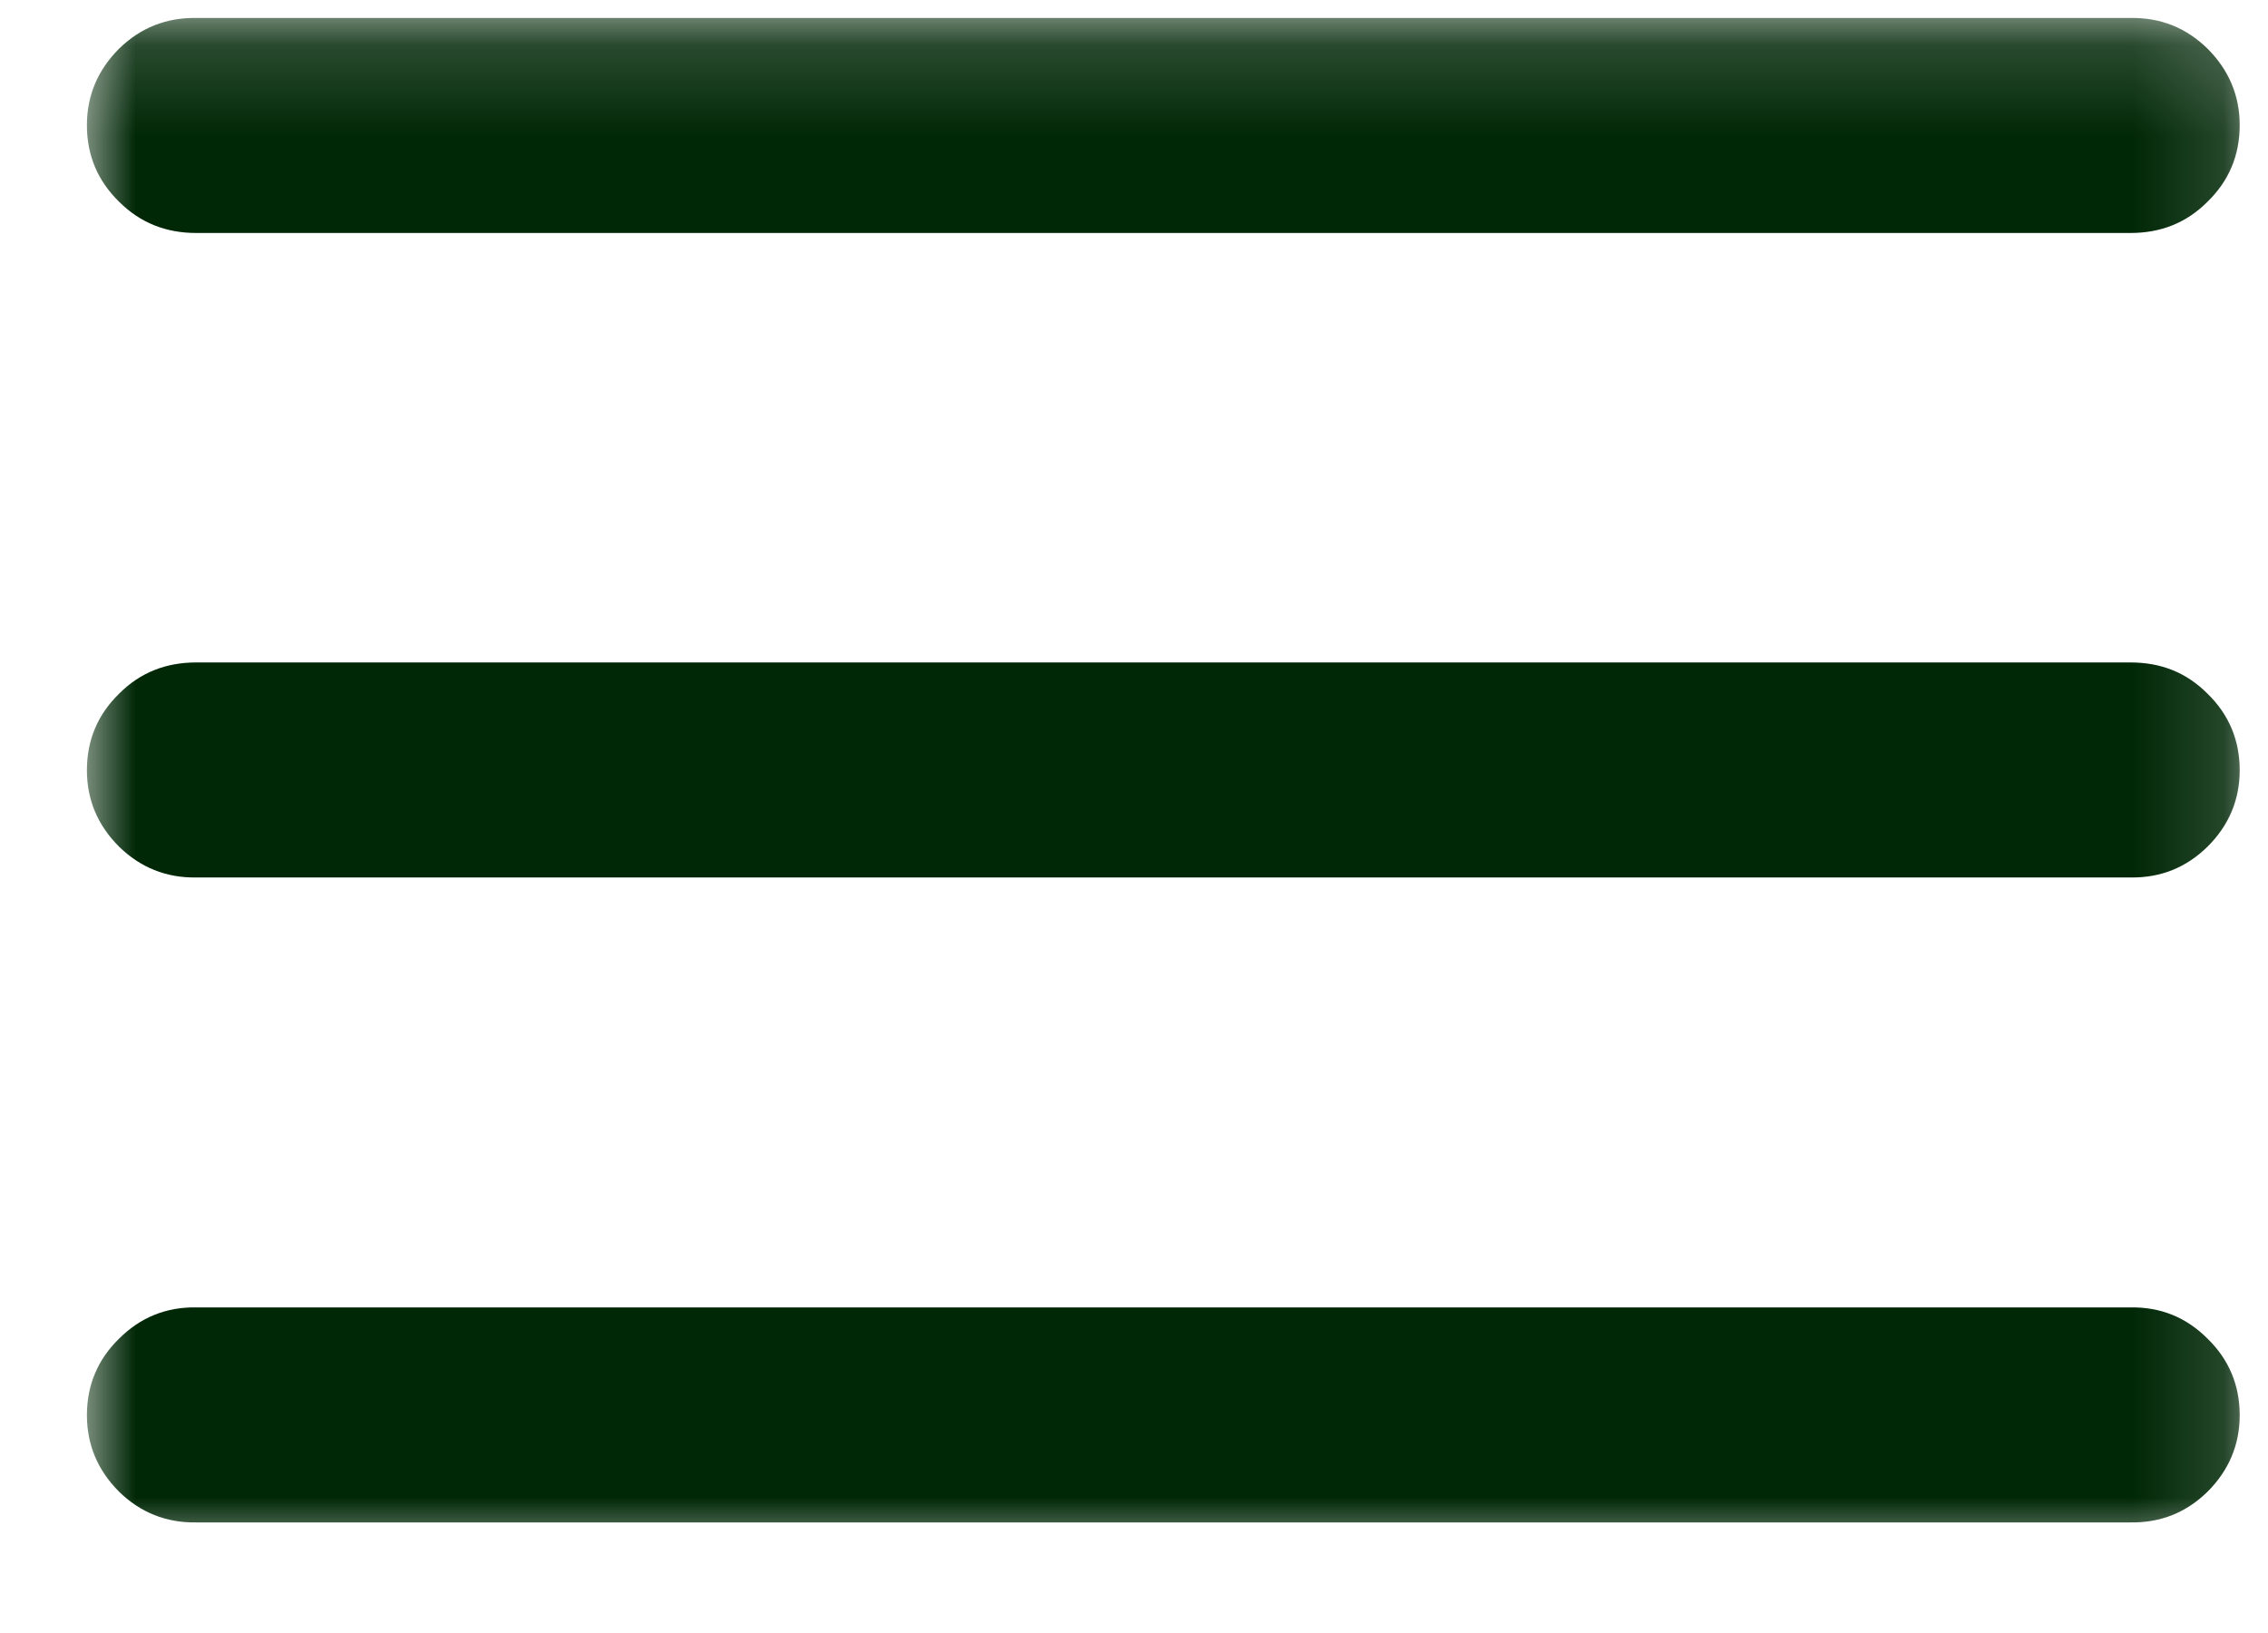 <svg width="25" height="18" viewBox="0 0 25 18" fill="none" xmlns="http://www.w3.org/2000/svg">
<mask id="mask0_1_59" style="mask-type:luminance" maskUnits="userSpaceOnUse" x="0" y="0" width="25" height="18">
<path d="M0.859 0.161H24.859V17.161H0.859V0.161Z" fill="white"/>
</mask>
<g mask="url(#mask0_1_59)">
<path d="M2.161 0.198C1.833 0.193 1.547 0.307 1.313 0.536C1.078 0.771 0.958 1.052 0.958 1.38C0.958 1.714 1.078 1.995 1.313 2.224C1.547 2.458 1.833 2.568 2.161 2.568H23.484C23.818 2.568 24.099 2.458 24.333 2.224C24.568 1.995 24.688 1.714 24.688 1.38C24.688 1.052 24.568 0.771 24.333 0.536C24.099 0.307 23.818 0.193 23.484 0.198H2.161ZM2.161 7.302C1.833 7.302 1.547 7.411 1.313 7.646C1.078 7.875 0.958 8.156 0.958 8.49C0.958 8.818 1.078 9.099 1.313 9.333C1.547 9.562 1.833 9.677 2.161 9.672H23.484C23.818 9.677 24.099 9.562 24.333 9.333C24.568 9.099 24.688 8.818 24.688 8.49C24.688 8.156 24.568 7.875 24.333 7.646C24.099 7.411 23.818 7.302 23.484 7.302H2.161ZM2.161 14.411C1.833 14.406 1.547 14.521 1.313 14.755C1.078 14.984 0.958 15.266 0.958 15.599C0.958 15.927 1.078 16.208 1.313 16.443C1.547 16.672 1.833 16.786 2.161 16.781H23.484C23.818 16.786 24.099 16.672 24.333 16.443C24.568 16.208 24.688 15.927 24.688 15.599C24.688 15.266 24.568 14.984 24.333 14.755C24.099 14.521 23.818 14.406 23.484 14.411H2.161Z" fill="#002706"/>
</g>
</svg>

